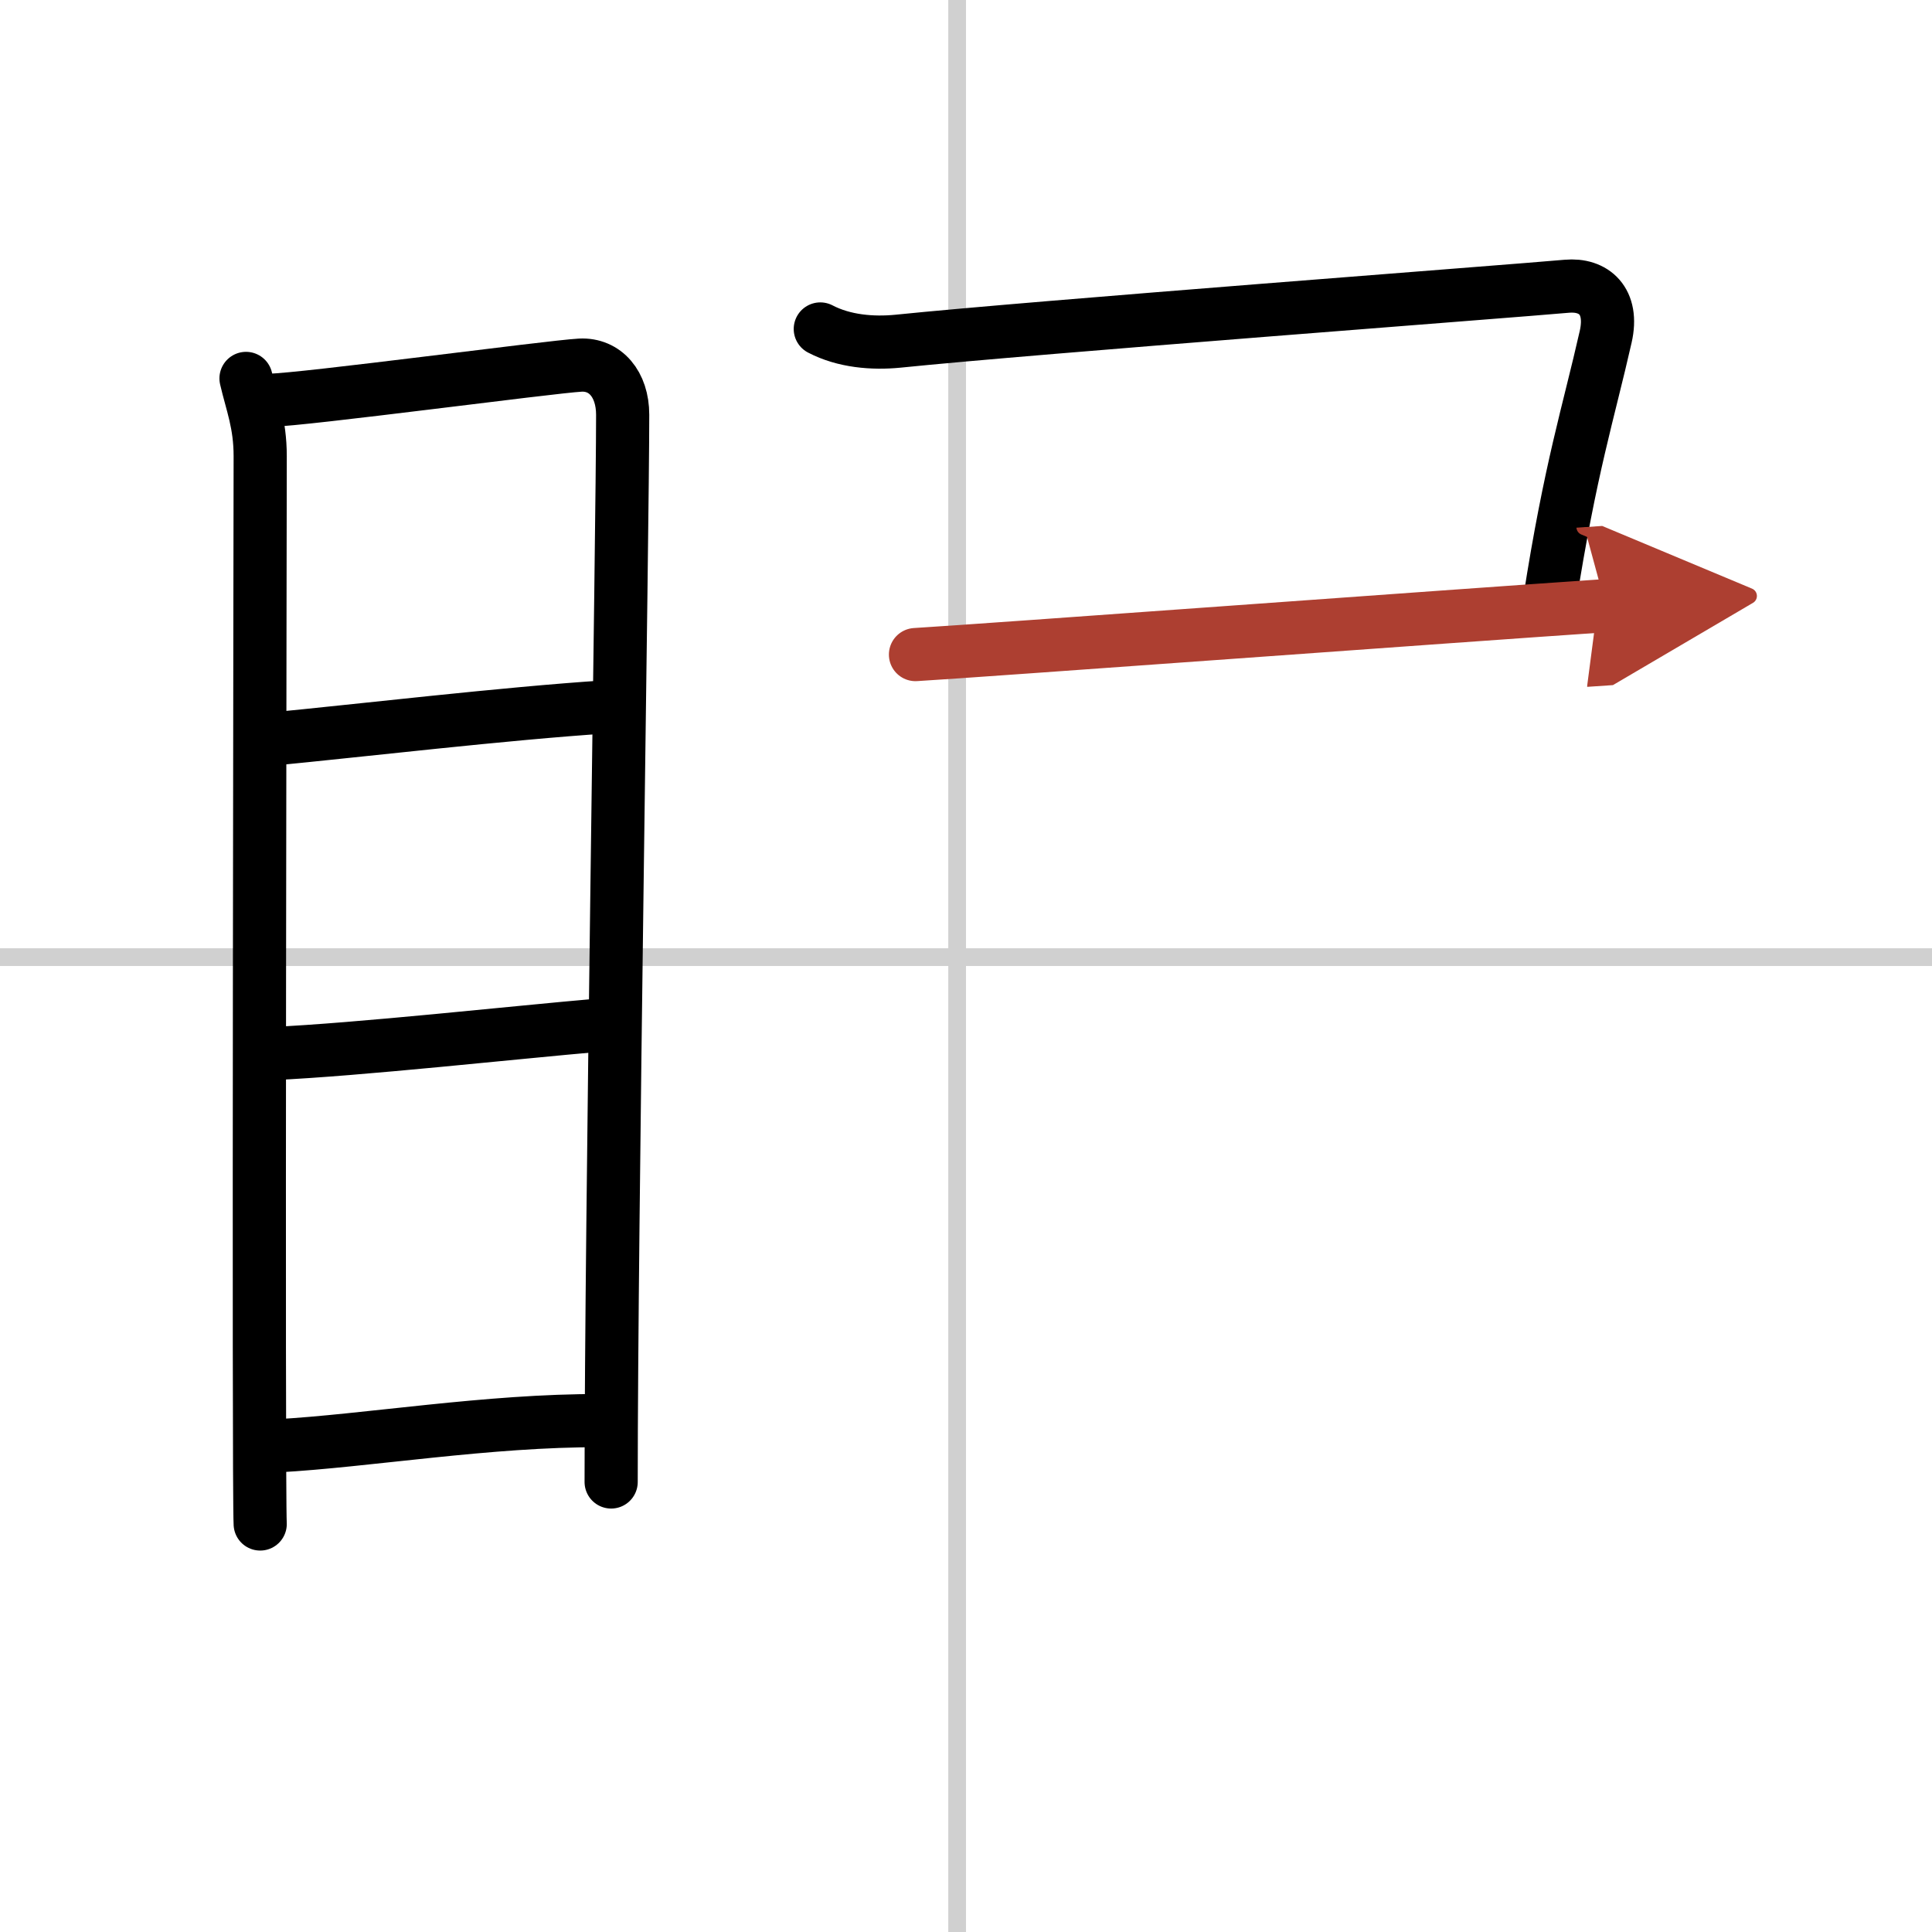 <svg width="400" height="400" viewBox="0 0 109 109" xmlns="http://www.w3.org/2000/svg"><defs><marker id="a" markerWidth="4" orient="auto" refX="1" refY="5" viewBox="0 0 10 10"><polyline points="0 0 10 5 0 10 1 5" fill="#ad3f31" stroke="#ad3f31"/></marker></defs><g fill="none" stroke="#000" stroke-linecap="round" stroke-linejoin="round" stroke-width="3"><rect width="100%" height="100%" fill="#fff" stroke="#fff"/><line x1="54" x2="54" y2="109" stroke="#d0d0d0" stroke-width="1"/><line x2="109" y1="54" y2="54" stroke="#d0d0d0" stroke-width="1"/><path d="m13.88 21.35c0.33 1.43 0.8 2.53 0.8 4.39s-0.11 58.37 0 60.24"/><path d="m15.23 22.58c1.84-0.02 15.83-1.89 17.51-1.98 1.4-0.07 2.39 1.07 2.39 2.8 0 6.36-0.65 45.69-0.65 60.21"/><path d="m15.2 41.71c5.1-0.49 13.3-1.46 19.02-1.83"/><path d="m15.35 59.44c4.89-0.22 13.65-1.19 18.52-1.61"/><path d="m15.62 81.57c5.02-0.27 11.93-1.45 18.28-1.42"/><path d="m46.28 18.56c1.34 0.7 2.95 0.83 4.38 0.69 7.7-0.79 34.64-2.82 37.73-3.1 1.53-0.14 2.66 0.83 2.2 2.85-0.96 4.25-2 7.42-3.17 14.94"/><path d="m51.65 36.93c3.86-0.23 30.35-2.18 38.94-2.76" marker-end="url(#a)" stroke="#ad3f31"/></g></svg>
